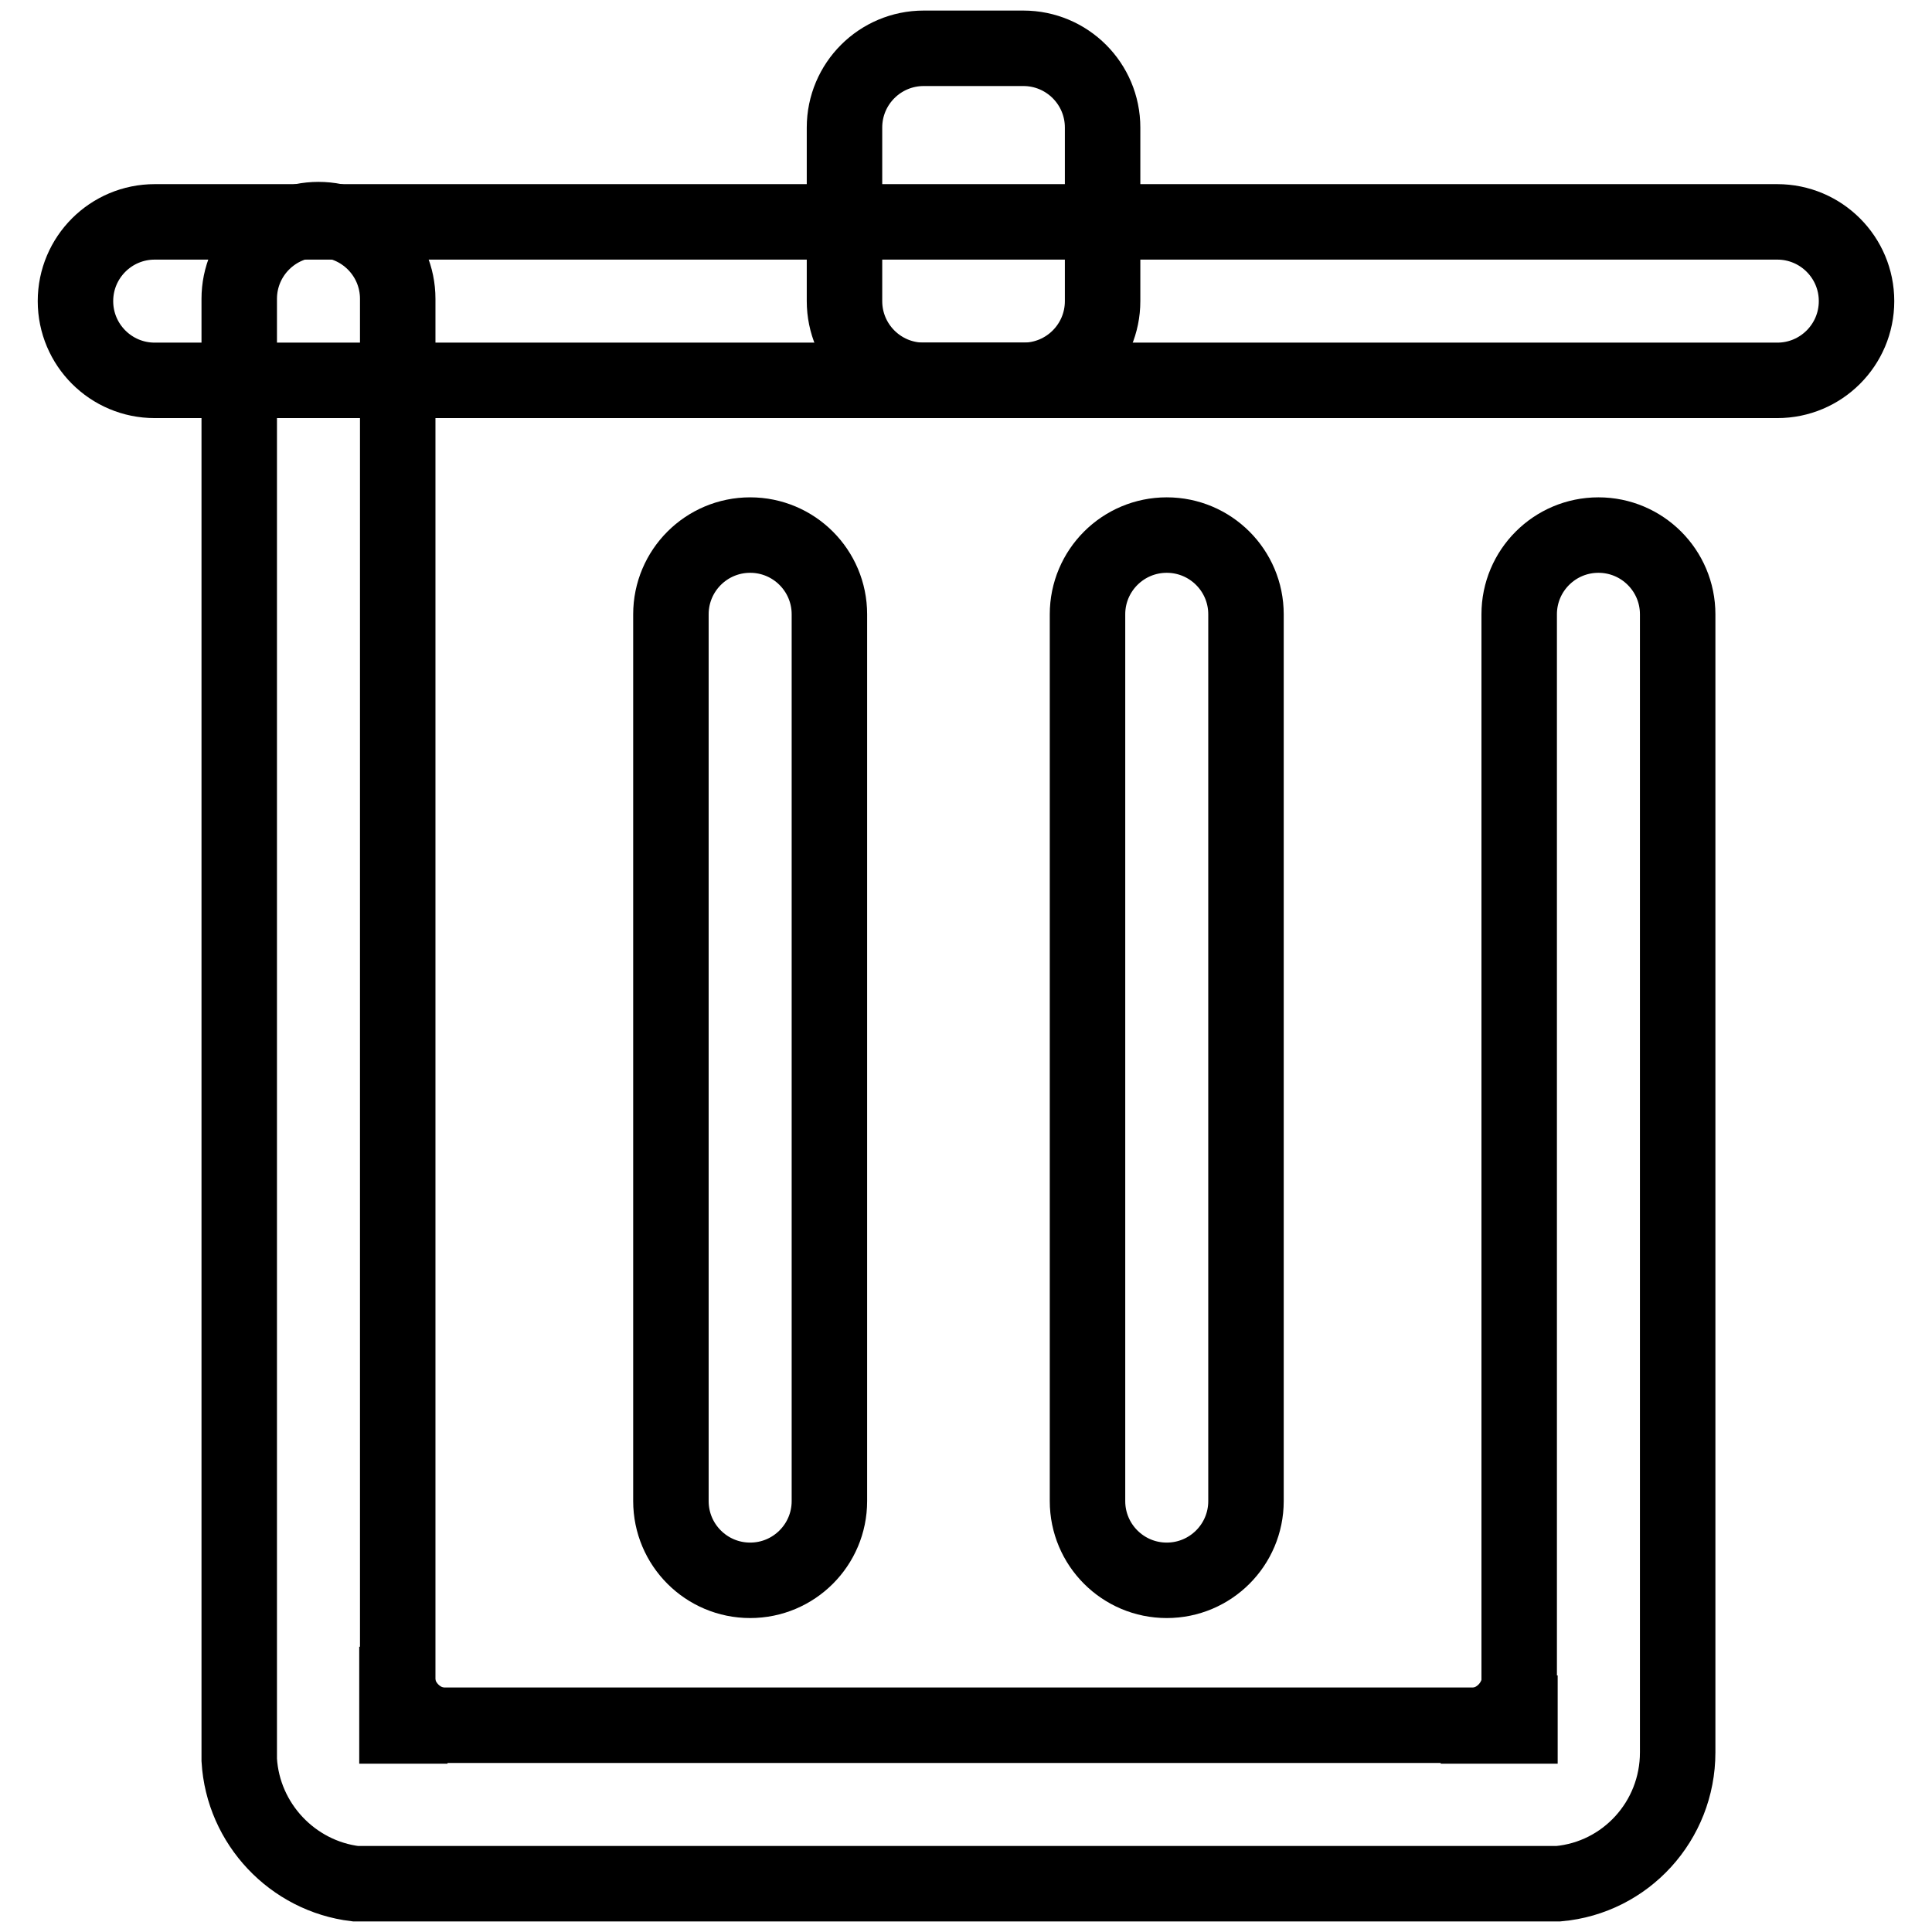 <?xml version="1.0" encoding="utf-8"?>
<!-- Svg Vector Icons : http://www.onlinewebfonts.com/icon -->
<!DOCTYPE svg PUBLIC "-//W3C//DTD SVG 1.1//EN" "http://www.w3.org/Graphics/SVG/1.1/DTD/svg11.dtd">
<svg version="1.1" xmlns="http://www.w3.org/2000/svg" xmlns:xlink="http://www.w3.org/1999/xlink" x="0px" y="0px" viewBox="0 0 256 256" enable-background="new 0 0 256 256" xml:space="preserve">
<g> <path stroke-width="10" fill-opacity="0" stroke="#000000"  d="M201.4,228.7h-10.5h4.2c3.5-0.2,6.3-3.1,6.3-6.7V228.7z M52.6,228.7v-10.5v4.2c0.2,3.5,3.1,6.3,6.7,6.3 H52.6z M10,39.9c0,5.8,4.7,10.5,10.5,10.5h215c5.8,0,10.5-4.7,10.5-10.5c0-5.8-4.7-10.5-10.5-10.5h-215C14.7,29.4,10,34.1,10,39.9z "/> <path stroke-width="10" fill-opacity="0" stroke="#000000"  d="M135.6,6.4h-13.2c-5.8,0-10.5,4.7-10.5,10.5v23c0,5.8,4.7,10.5,10.5,10.5h13.2c5.8,0,10.5-4.7,10.5-10.5 v-23C146.1,11.1,141.4,6.4,135.6,6.4z M99.4,70.9c-5.8,0-10.5,4.7-10.5,10.5v117.5c0,5.8,4.7,10.5,10.5,10.5 c5.8,0,10.5-4.7,10.5-10.5V81.4C109.9,75.6,105.2,70.9,99.4,70.9z M154.6,70.9c-5.8,0-10.5,4.7-10.5,10.5v117.5 c0,5.8,4.7,10.5,10.5,10.5c5.8,0,10.5-4.7,10.5-10.5V81.4C165.1,75.6,160.4,70.9,154.6,70.9z"/> <path stroke-width="10" fill-opacity="0" stroke="#000000"  d="M47.1,249.6h159.4c8.9-0.8,15.8-8.3,15.8-17.4V232h0V81.4c0-5.8-4.7-10.5-10.5-10.5 c-5.8,0-10.5,4.7-10.5,10.5v147.2H52.7V39.6c0-5.8-4.7-10.5-10.5-10.5c-5.8,0-10.5,4.7-10.5,10.5v193.6 C32.2,241.7,38.8,248.6,47.1,249.6z"/></g>
</svg>